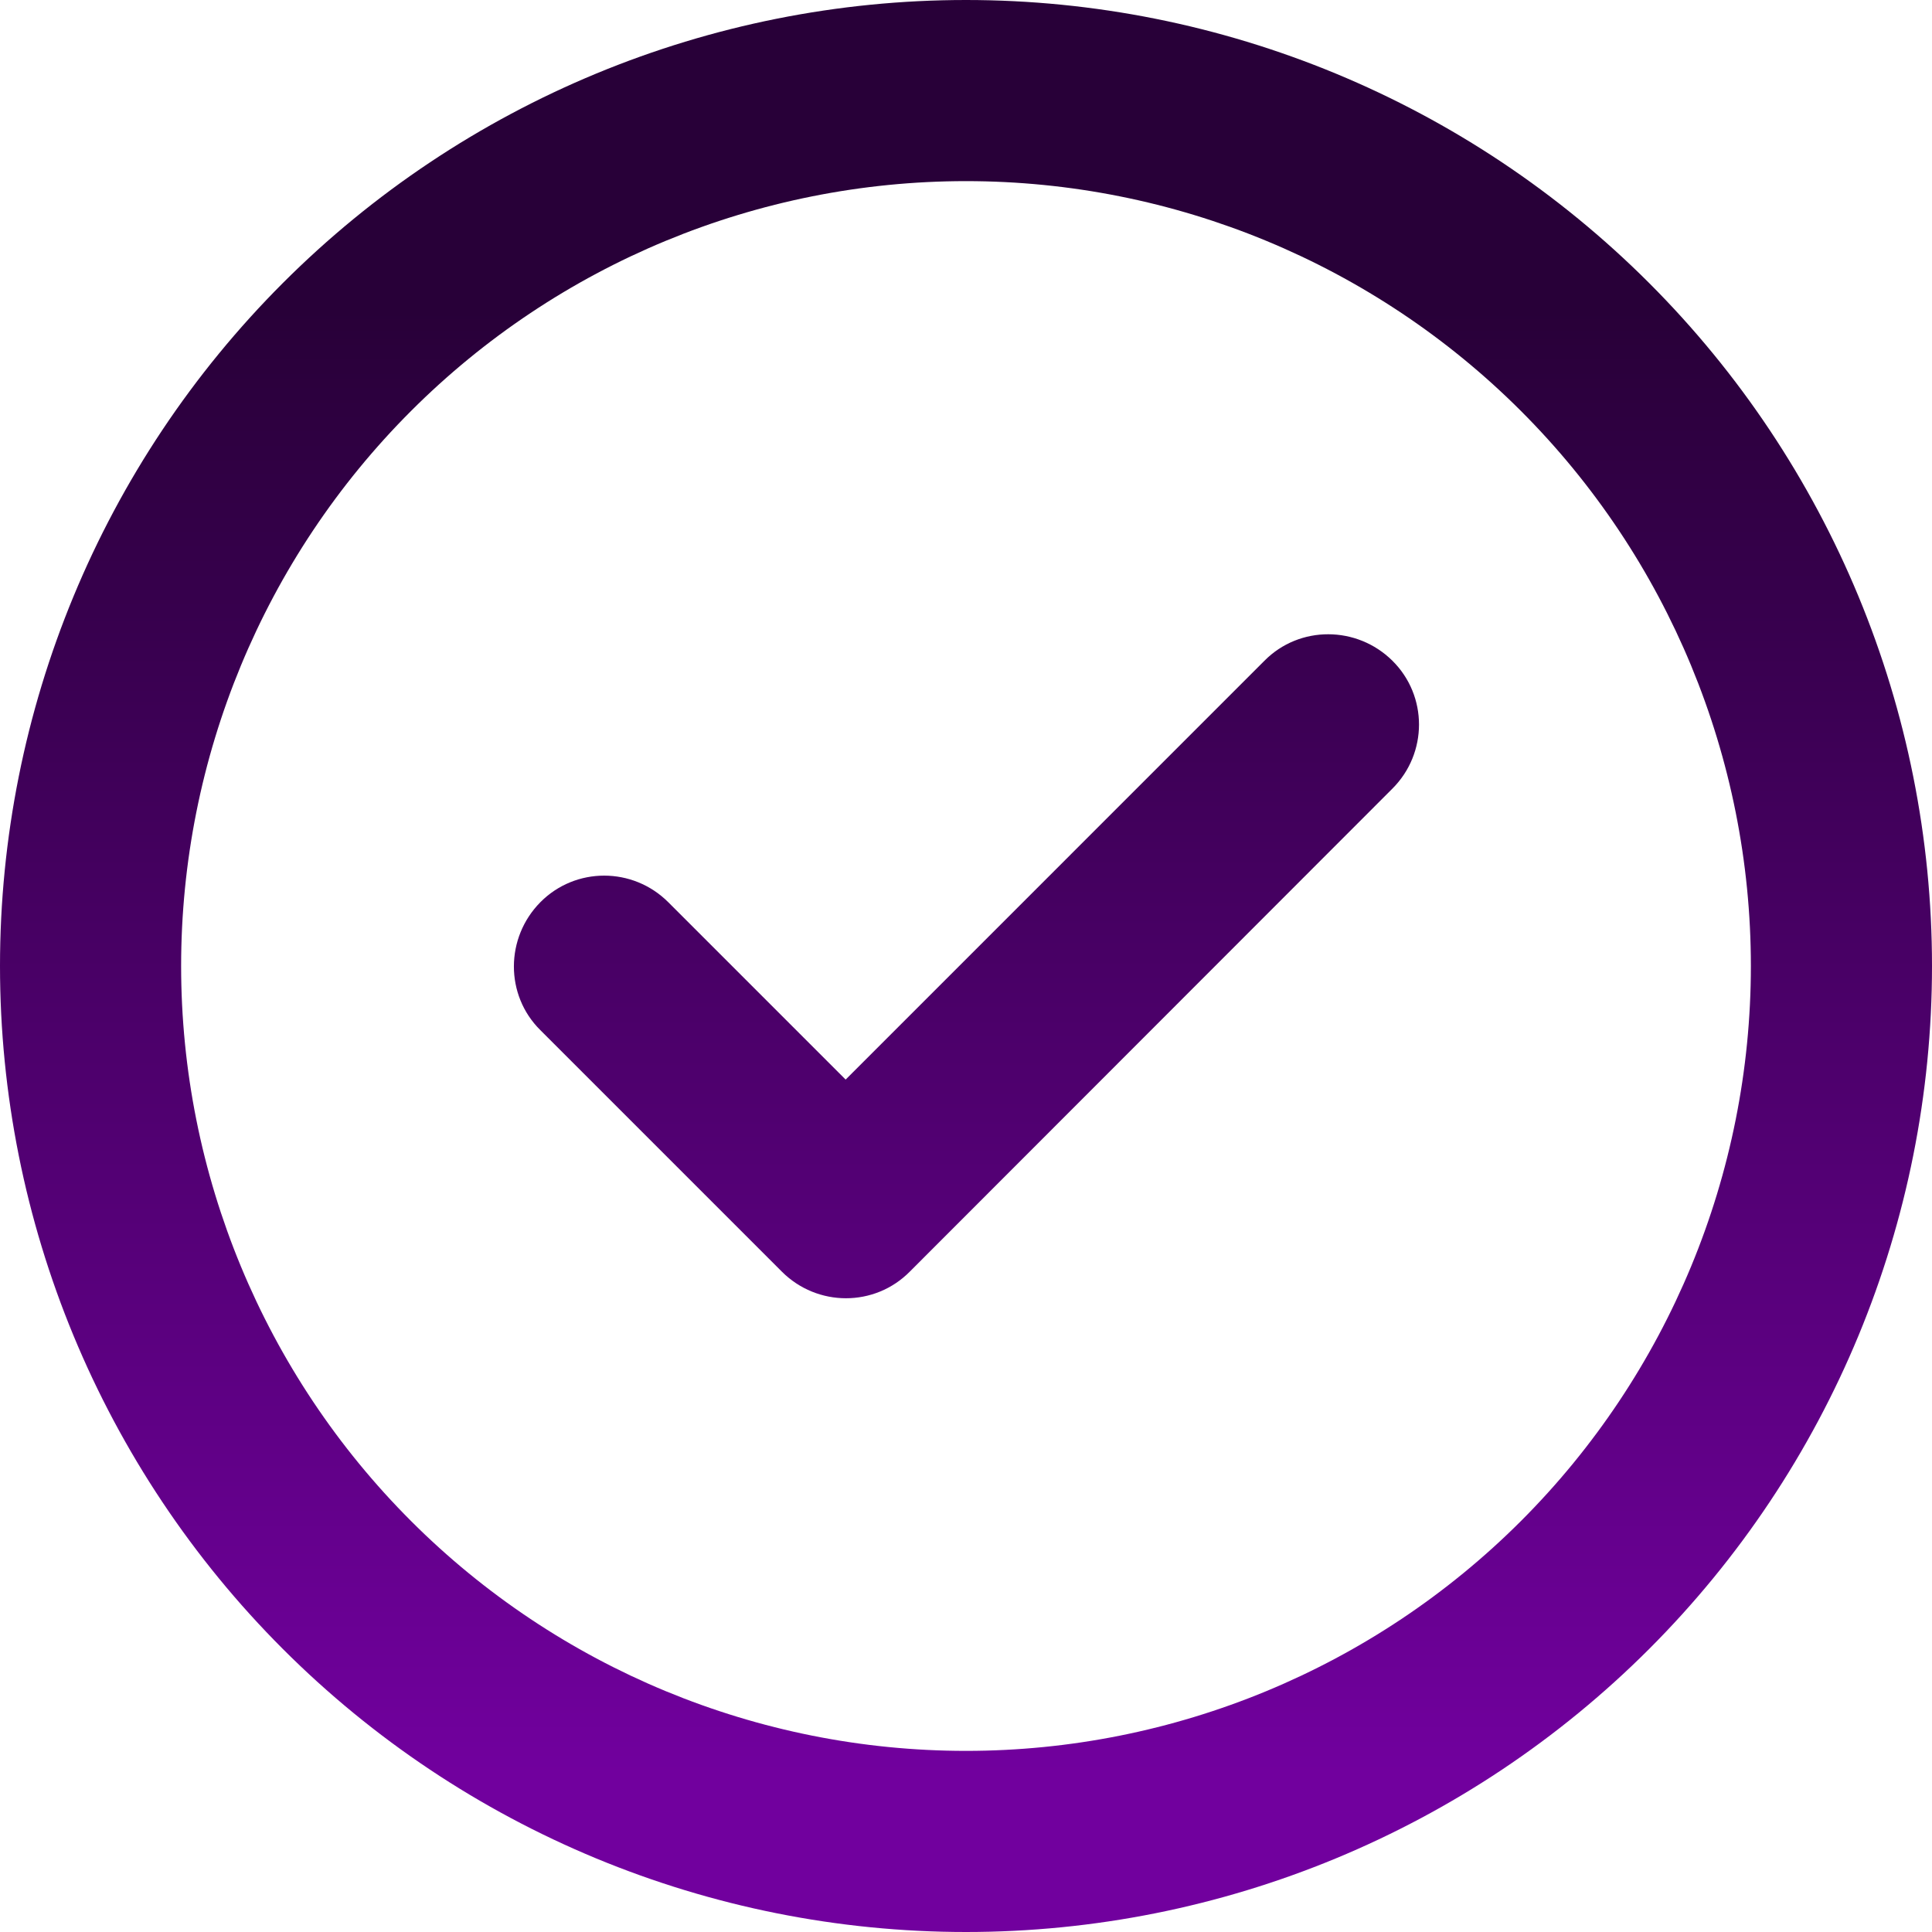 <svg width="80" height="80" viewBox="0 0 80 80" fill="none" xmlns="http://www.w3.org/2000/svg">
<g clip-path="url(#clip0_30_117)">
<path d="M40 7.5C48.62 7.5 56.886 10.924 62.981 17.019C69.076 23.114 72.5 31.381 72.5 40C72.5 48.62 69.076 56.886 62.981 62.981C56.886 69.076 48.62 72.5 40 72.5C31.381 72.5 23.114 69.076 17.019 62.981C10.924 56.886 7.5 48.62 7.5 40C7.5 31.381 10.924 23.114 17.019 17.019C23.114 10.924 31.381 7.5 40 7.5ZM40 80C50.609 80 60.783 75.786 68.284 68.284C75.786 60.783 80 50.609 80 40C80 29.391 75.786 19.217 68.284 11.716C60.783 4.214 50.609 0 40 0C29.391 0 19.217 4.214 11.716 11.716C4.214 19.217 0 29.391 0 40C0 50.609 4.214 60.783 11.716 68.284C19.217 75.786 29.391 80 40 80ZM57.656 32.656C59.125 31.188 59.125 28.812 57.656 27.359C56.188 25.906 53.812 25.891 52.359 27.359L35.016 44.703L27.672 37.359C26.203 35.891 23.828 35.891 22.375 37.359C20.922 38.828 20.906 41.203 22.375 42.656L32.375 52.656C33.844 54.125 36.219 54.125 37.672 52.656L57.656 32.656Z" fill="url(#paint0_linear_30_117)"/>
</g>
<defs>
<linearGradient id="paint0_linear_30_117" x1="40" y1="0" x2="40" y2="80" gradientUnits="userSpaceOnUse">
<stop offset="0.16" stop-color="#280038"/>
<stop offset="0.92" stop-color="#71009E"/>
</linearGradient>
<clipPath id="clip0_30_117">
<rect width="80" height="80" fill="white"/>
</clipPath>
</defs>
</svg>
